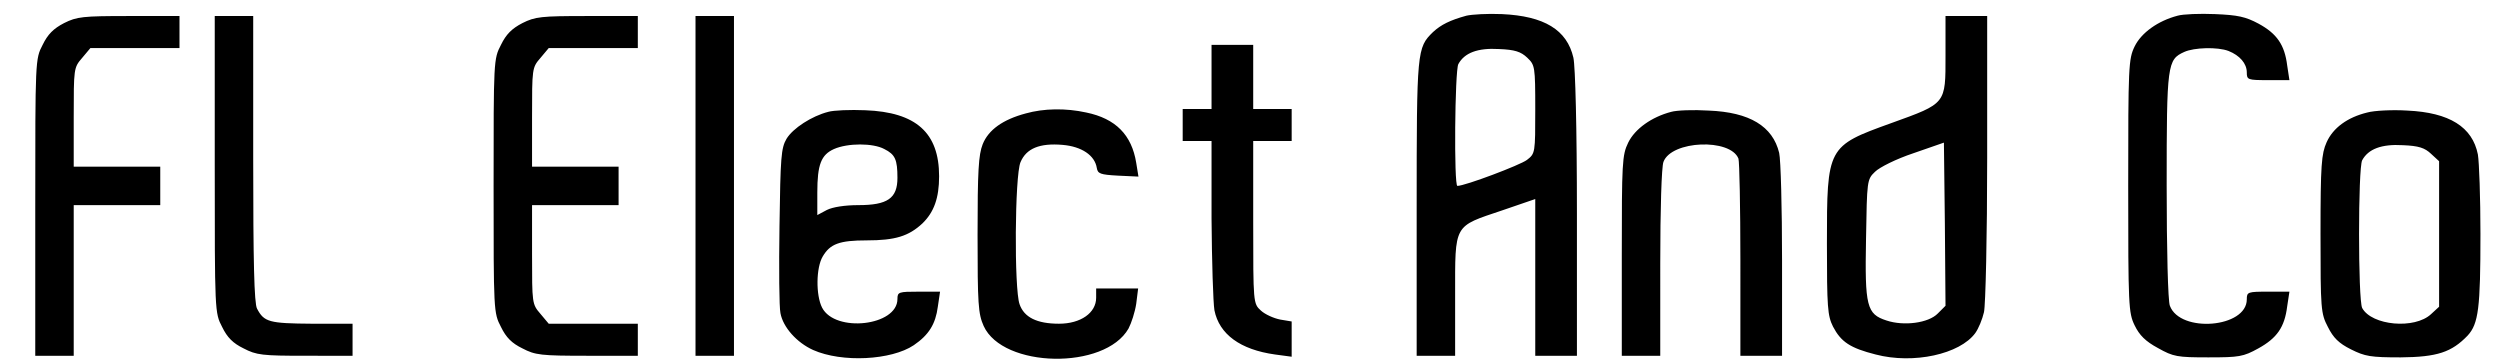 <svg version="1.0" xmlns="http://www.w3.org/2000/svg" viewBox="0 0 780 112">
  <path d="M457.5 4.9c-5.1 1.4-7.9 2.8-10.4 5.1-5 4.9-5.1 5.6-5.1 55v46h12V92.2c0-22.6-.6-21.4 14.8-26.6l10.2-3.5V111h13V66.7c0-26.8-.5-46-1.1-48.7-2-8.7-9.1-13-22.3-13.6-4.5-.2-9.4.1-11.1.5zm19 13.1c2.4 2.3 2.5 2.7 2.5 16.1 0 13.6 0 13.8-2.6 15.8-2.1 1.6-19.3 8.1-21.7 8.1-1.1 0-.8-35.9.3-38 1.9-3.5 6-5.1 12.7-4.7 4.9.2 6.8.8 8.8 2.7zM679.4 4.9c-6.1 1.6-11.3 5.3-13.4 9.6-1.9 3.9-2 6.2-2 43.5 0 37.4.1 39.6 2 43.5 1.5 3.1 3.4 5 7.3 7.1 4.8 2.7 6 2.9 15.7 2.9 9.6 0 10.9-.2 15.6-2.8 5.8-3.2 8.2-6.6 9-13.1l.7-4.6h-6.7c-6.3 0-6.6.1-6.6 2.4 0 8.9-20.8 10.6-24 2-.6-1.4-1-17.7-1-37.5 0-38 .2-39.3 5.5-41.7 3.1-1.4 10.4-1.6 13.8-.3 3.5 1.4 5.7 3.9 5.7 6.7 0 2.3.3 2.4 6.6 2.4h6.7l-.7-4.6c-.8-6.4-3.2-9.9-8.9-13-4.1-2.2-6.5-2.7-13.6-3-4.7-.2-10 0-11.7.5zM20 7.2c-3.3 1.7-5.1 3.5-6.7 6.8C11 18.4 11 18.7 11 64.7V111h12V64h27V52H23V36.6c0-15.2 0-15.5 2.6-18.5l2.6-3.1H56V5H40.2C25.8 5 24 5.2 20 7.2zM67 51.3c0 46 0 46.3 2.3 50.7 1.6 3.3 3.4 5.1 6.7 6.7 4 2.1 5.9 2.3 19.2 2.3H110v-10H97.3c-13.3-.1-14.9-.5-17.1-4.7-.9-1.6-1.2-14.8-1.2-46.7V5H67v46.3zM163 7.2c-3.3 1.7-5.1 3.5-6.7 6.8-2.3 4.4-2.3 4.9-2.3 44s0 39.6 2.3 44c1.6 3.3 3.4 5.1 6.7 6.7 4 2.1 5.8 2.3 20.2 2.3H199v-10h-27.8l-2.6-3.1c-2.6-3-2.6-3.3-2.6-18.5V64h27V52h-27V36.6c0-15.2 0-15.5 2.6-18.5l2.6-3.1H199V5h-15.8c-14.4 0-16.2.2-20.2 2.2zM217 58v53h12V5h-12v53zM607 17.3c0 15.2.3 14.9-16.9 21.1-20 7.2-20.1 7.4-20.1 37.6 0 19.9.2 22.5 1.9 25.9 2.5 4.8 5.4 6.7 13.3 8.7 11.8 3.1 26.3-.1 31.1-6.7 1-1.4 2.2-4.3 2.7-6.5.5-2.1 1-23.8 1-48.2V5h-13v12.3zm-2.4 80.5c-2.9 3-10.6 4-16 2.2-6.2-2-6.8-4.4-6.4-25.5.3-18.2.3-18.5 2.8-20.9 1.4-1.4 6.6-4 12-5.8l9.5-3.3.3 25.5.2 25.4-2.4 2.4zM378 24v10h-9v10h9v24.2c.1 13.4.5 26.2.9 28.6 1.5 7.5 8.1 12.3 18.9 13.8l5.2.7v-11l-3.6-.6c-2-.4-4.7-1.6-6-2.8-2.4-2.2-2.4-2.3-2.4-27.6V44h12V34h-12V14h-13v10zM258.4 34.9c-5.1 1.3-11 5.1-13 8.4-1.7 2.9-1.9 5.7-2.2 27.2-.2 13.2-.1 25.4.3 27.2.8 4.4 5.1 9.2 10.2 11.5 9 4 24.4 3.2 31.4-1.5 4.7-3.2 6.8-6.6 7.5-12l.7-4.7h-6.7c-6.2 0-6.6.1-6.6 2.3 0 8.4-19.4 10.6-23.5 2.7-2-3.9-1.9-12.5.2-16 2.3-3.9 5.2-5 13.7-5 8.9 0 13.1-1.3 17.4-5.3 3.6-3.5 5.2-7.9 5.2-14.7 0-13.6-7.2-20-23-20.6-4.7-.2-9.9 0-11.6.5zm17.5 11.6c3.4 1.7 4.1 3.3 4.1 9 0 6.4-3.1 8.5-12.2 8.5-4.2 0-8 .6-9.8 1.5l-3 1.6v-7c0-8.8 1.2-11.8 5.2-13.6 4.3-1.9 12.2-1.9 15.7 0zM320 35.4c-7.1 1.9-11.6 5.1-13.4 9.6-1.3 3.3-1.6 8.3-1.6 28.3 0 21.6.2 24.6 1.9 28.4 6 13.2 37.8 13.8 45.2.8.9-1.7 2-5.1 2.4-7.7l.6-4.8H342v2.9c0 4.7-4.8 8.1-11.6 8.1-6.9 0-10.9-2-12.3-6.1-1.7-4.8-1.5-40.1.3-44.3 1.8-4.3 6-6 13.1-5.4 6 .5 10.1 3.3 10.7 7.2.3 1.8 1.1 2.1 6.6 2.4l6.4.3-.7-4.3c-1.4-8.7-6.4-13.8-15.6-15.7-6.4-1.4-13.2-1.3-18.9.3zM521.4 34.9c-6.1 1.6-11.3 5.3-13.4 9.6-1.9 3.9-2 6.2-2 35.3V111h12V82.1c0-16.8.4-30.1 1-31.6 2.5-6.7 20.9-7.4 23.4-1 .3.9.6 15.1.6 31.6V111h13V81.2c0-16.3-.4-31.4-.9-33.5-2-8.3-9.2-12.7-22-13.2-4.7-.3-10-.1-11.7.4zM738.6 35.1c-6.2 1.5-10.7 4.8-12.7 9.3-1.6 3.6-1.9 6.9-1.9 28.6 0 23.5.1 24.8 2.3 29 1.7 3.4 3.4 5.1 7.2 7 4.4 2.2 6.1 2.5 15.5 2.5 11.4-.1 15.9-1.6 20.9-6.8 3.4-3.7 4-8.6 4-31.7 0-11.3-.4-22.4-.8-24.8-1.7-8.6-8.9-13.1-22-13.7-4.7-.3-10.4 0-12.5.6zM758.5 48l2.5 2.3v45.4l-2.5 2.3c-5.1 4.8-18.5 3.6-21.5-1.9-1.3-2.6-1.3-43.6 0-46.1 1.9-3.5 6-5.1 12.7-4.7 4.9.2 6.8.8 8.8 2.7z"/>
</svg>